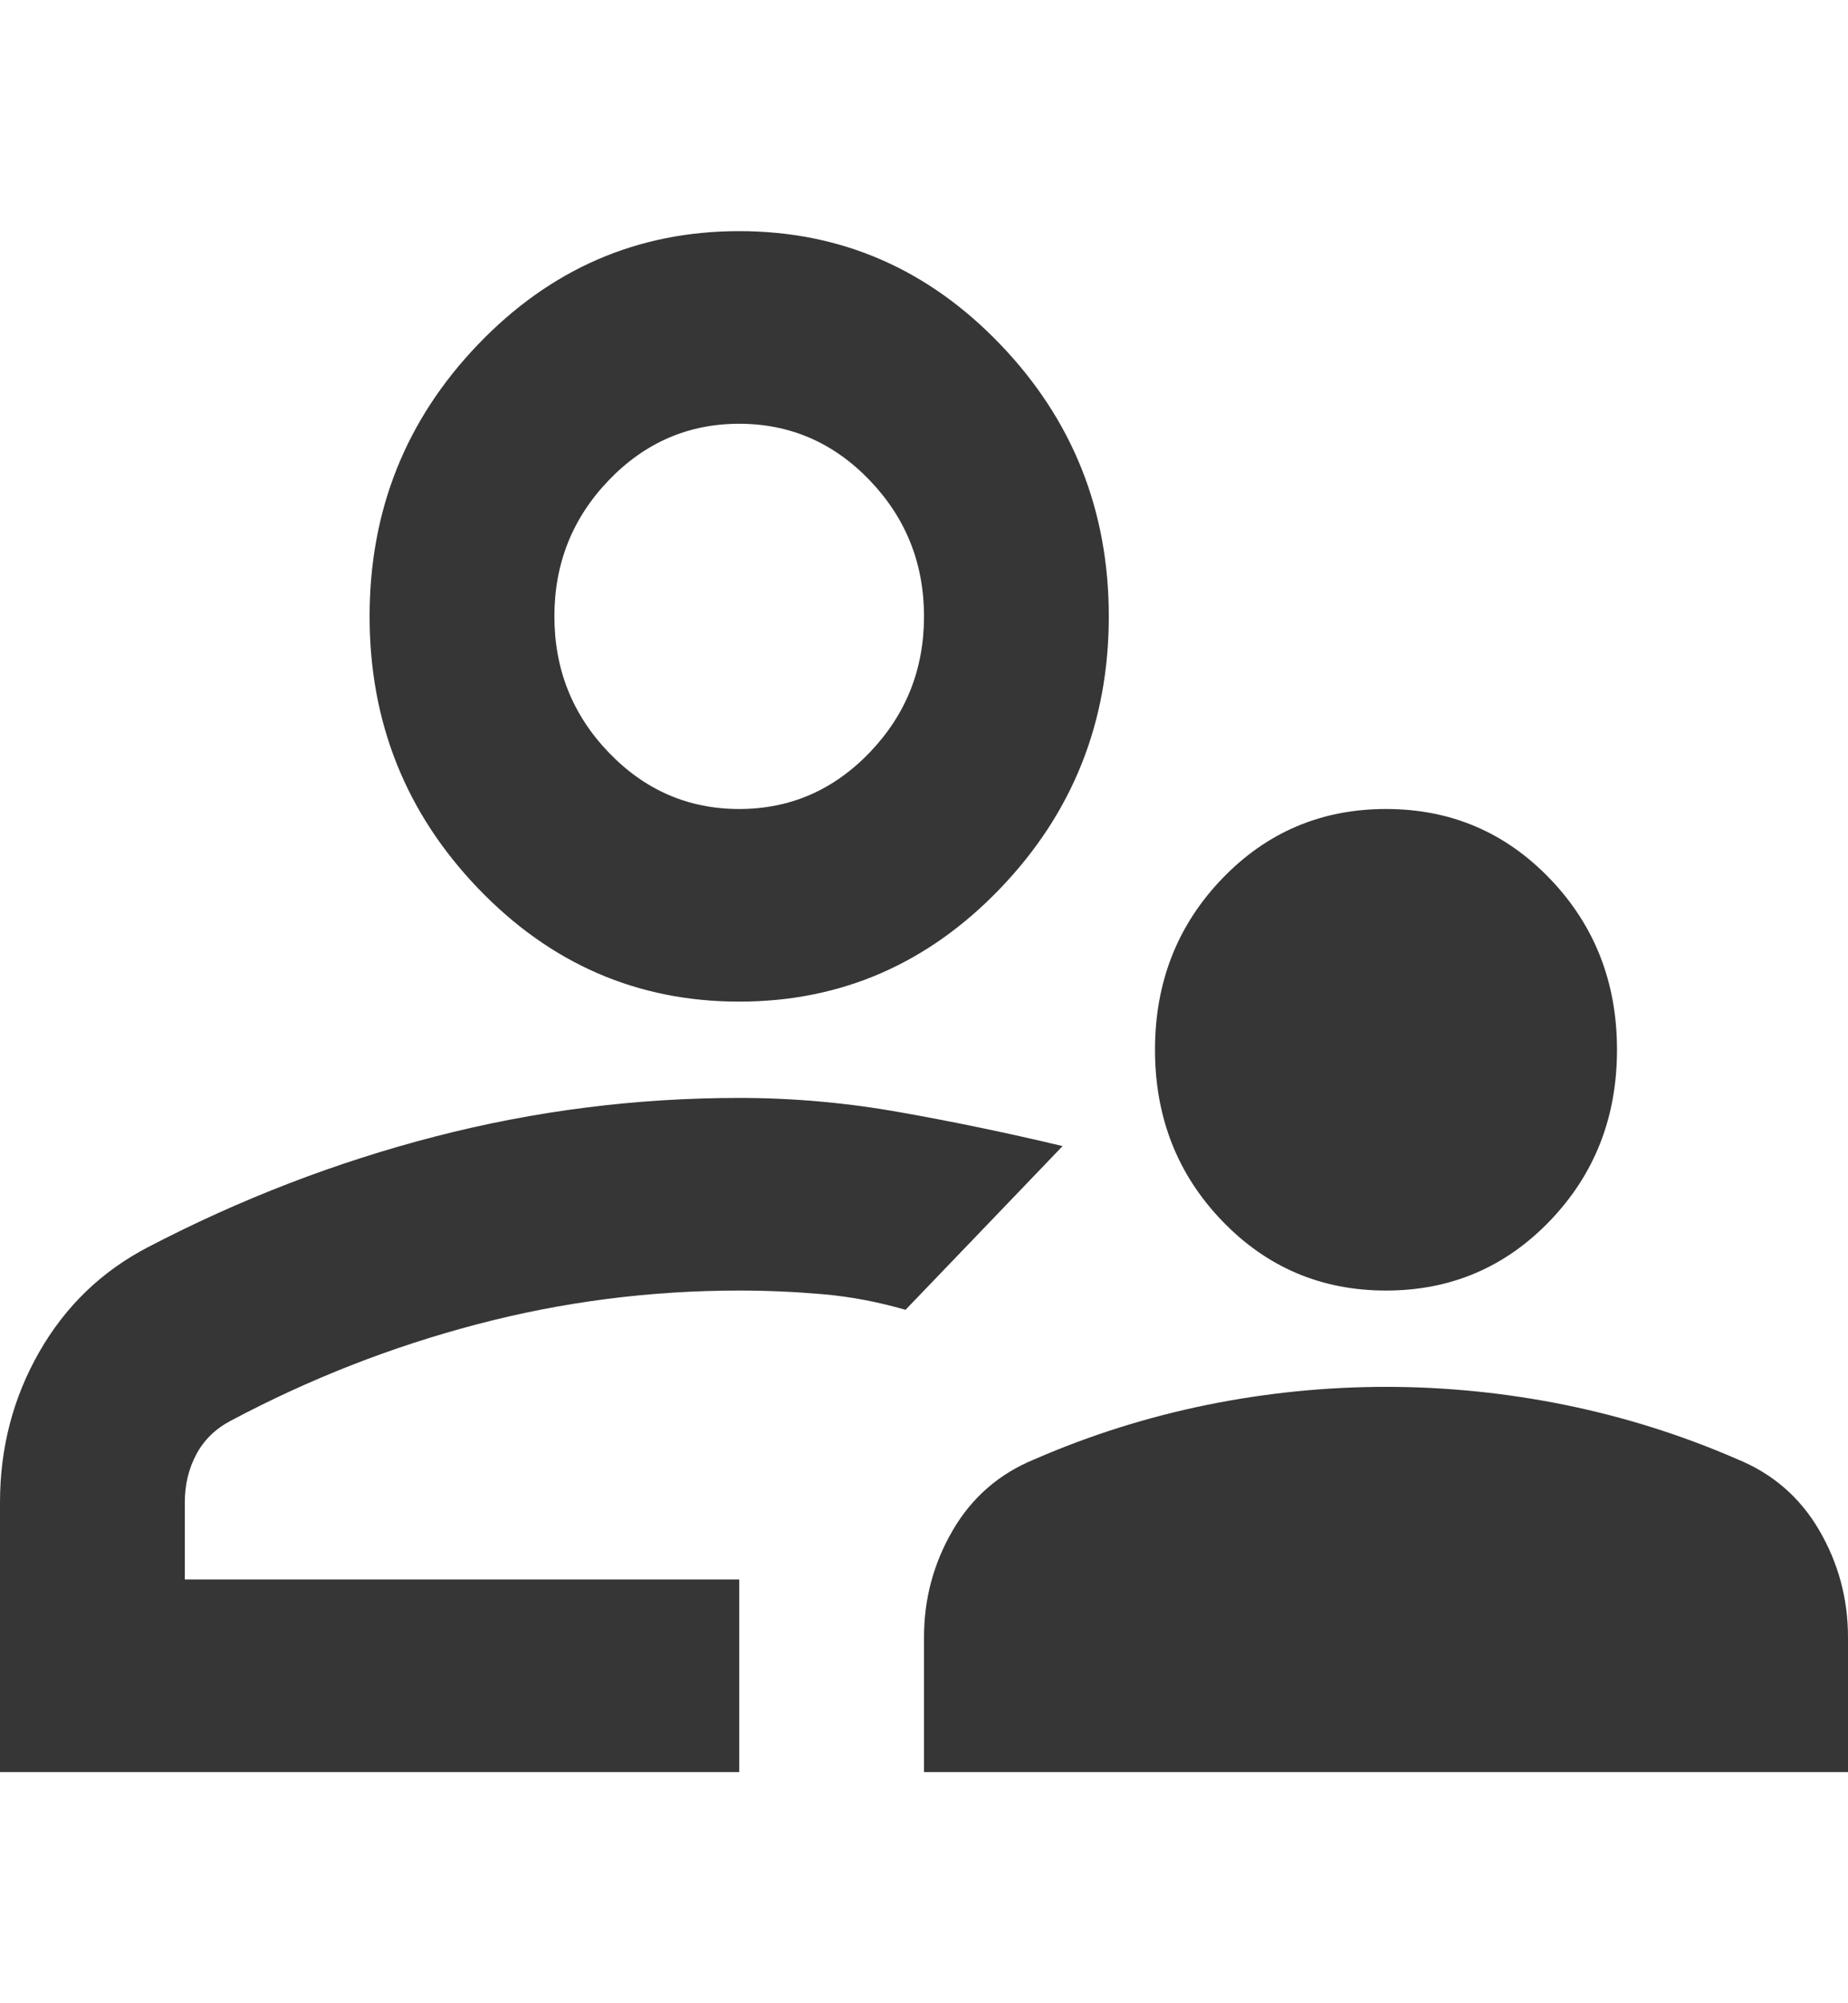 <svg width="24" height="26" viewBox="0 0 24 26" fill="none" xmlns="http://www.w3.org/2000/svg">
<path d="M18 16.75C17.16 16.75 16.45 16.448 15.87 15.844C15.29 15.24 15 14.5 15 13.625C15 12.75 15.29 12.01 15.87 11.406C16.45 10.802 17.16 10.5 18 10.5C18.84 10.5 19.55 10.802 20.13 11.406C20.71 12.01 21 12.75 21 13.625C21 14.5 20.71 15.24 20.13 15.844C19.55 16.448 18.84 16.75 18 16.75ZM12 23V21.25C12 20.75 12.125 20.287 12.375 19.859C12.625 19.432 12.98 19.125 13.44 18.938C14.16 18.625 14.905 18.391 15.675 18.234C16.445 18.078 17.22 18 18 18C18.78 18 19.555 18.078 20.325 18.234C21.095 18.391 21.84 18.625 22.56 18.938C23.02 19.125 23.375 19.432 23.625 19.859C23.875 20.287 24 20.75 24 21.25V23H12ZM9.6 13C8.28 13 7.15 12.51 6.21 11.531C5.27 10.552 4.8 9.375 4.8 8C4.8 6.625 5.27 5.448 6.21 4.469C7.15 3.49 8.28 3 9.6 3C10.92 3 12.05 3.49 12.99 4.469C13.93 5.448 14.4 6.625 14.4 8C14.4 9.375 13.93 10.552 12.99 11.531C12.05 12.51 10.92 13 9.6 13ZM0 23V19.5C0 18.792 0.17 18.141 0.51 17.547C0.85 16.953 1.32 16.5 1.92 16.188C3.12 15.562 4.365 15.083 5.655 14.75C6.945 14.417 8.26 14.25 9.6 14.25C10.3 14.25 11 14.312 11.7 14.438C12.4 14.562 13.1 14.708 13.8 14.875L12.78 15.938L11.76 17C11.4 16.896 11.04 16.828 10.68 16.797C10.32 16.766 9.96 16.75 9.6 16.75C8.44 16.75 7.305 16.896 6.195 17.188C5.085 17.479 4.02 17.896 3 18.438C2.8 18.542 2.65 18.688 2.55 18.875C2.45 19.062 2.4 19.271 2.4 19.5V20.5H9.6V23H0ZM9.6 10.5C10.26 10.5 10.825 10.255 11.295 9.766C11.765 9.276 12 8.688 12 8C12 7.312 11.765 6.724 11.295 6.234C10.825 5.745 10.26 5.5 9.6 5.5C8.94 5.5 8.375 5.745 7.905 6.234C7.435 6.724 7.2 7.312 7.2 8C7.2 8.688 7.435 9.276 7.905 9.766C8.375 10.255 8.94 10.5 9.6 10.5Z" fill="#363636"/>
</svg>
